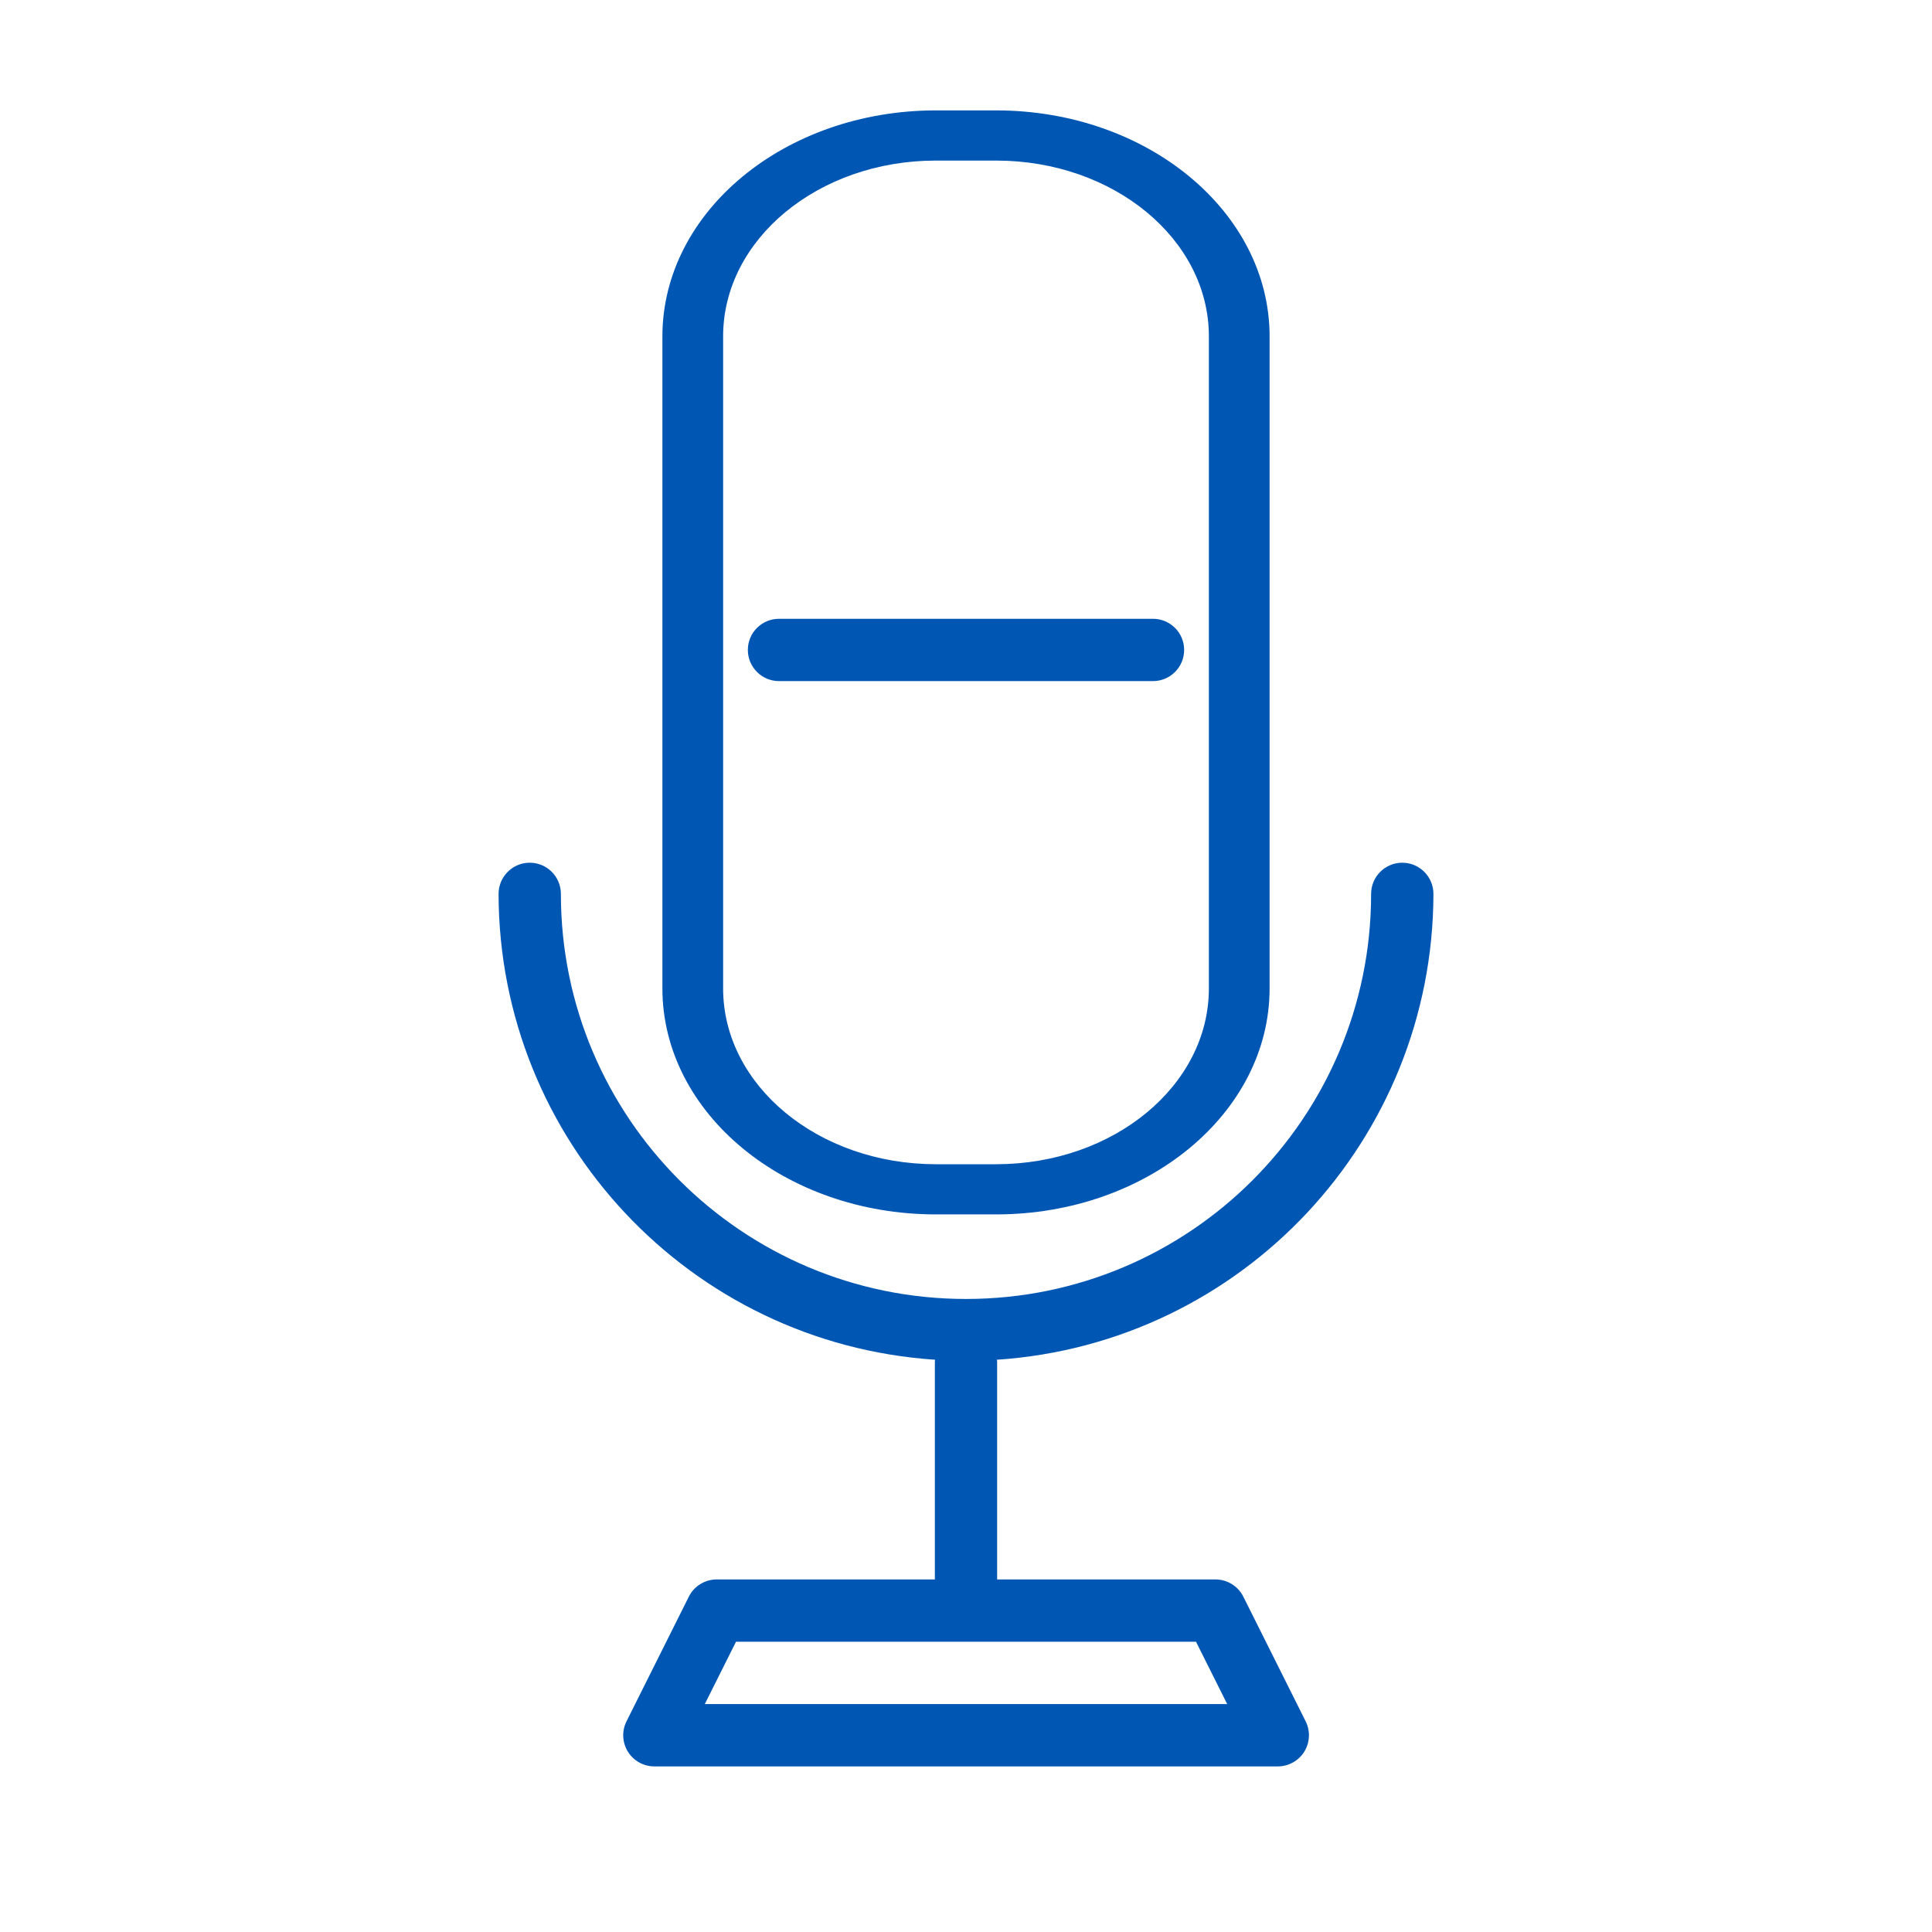 <svg width="35" height="35" viewBox="0 0 35 35" fill="none" xmlns="http://www.w3.org/2000/svg">
<path d="M22.524 28.925C22.428 28.733 22.231 28.612 22.016 28.613H18.064V24.661C18.064 24.651 18.06 24.642 18.059 24.633C22.504 24.337 25.96 20.648 25.968 16.194C25.968 15.882 25.715 15.629 25.403 15.629C25.091 15.629 24.839 15.882 24.839 16.194C24.839 20.247 21.553 23.532 17.5 23.532C13.447 23.532 10.161 20.247 10.161 16.194C10.161 15.882 9.909 15.629 9.597 15.629C9.285 15.629 9.032 15.882 9.032 16.194C9.04 20.648 12.496 24.337 16.941 24.633C16.941 24.642 16.936 24.651 16.936 24.661V28.613H12.984C12.77 28.613 12.574 28.734 12.479 28.925L11.35 31.183C11.262 31.358 11.272 31.566 11.374 31.732C11.477 31.899 11.659 32 11.855 32H23.145C23.341 32.001 23.524 31.9 23.628 31.734C23.731 31.567 23.741 31.359 23.653 31.183L22.524 28.925ZM12.768 30.871L13.333 29.742H21.667L22.232 30.871H12.768Z" fill="#0056B3"/>
<path d="M16.95 22H18.05C20.782 21.998 22.997 20.167 23 17.909V6.091C22.997 3.833 20.782 2.002 18.05 2H16.95C14.217 2.002 12.003 3.833 12 6.091V17.909C12.003 20.167 14.217 21.998 16.95 22ZM13.1 6.091C13.102 4.334 14.825 2.911 16.95 2.909H18.05C20.175 2.911 21.898 4.334 21.9 6.091V17.909C21.898 19.666 20.175 21.089 18.05 21.091H16.95C14.825 21.089 13.102 19.666 13.1 17.909V6.091Z" fill="#0056B3"/>
<path d="M14.113 12.339H20.887C21.199 12.339 21.452 12.086 21.452 11.774C21.452 11.462 21.199 11.21 20.887 11.21H14.113C13.801 11.21 13.548 11.462 13.548 11.774C13.548 12.086 13.801 12.339 14.113 12.339Z" fill="#0056B3"/>
</svg>
